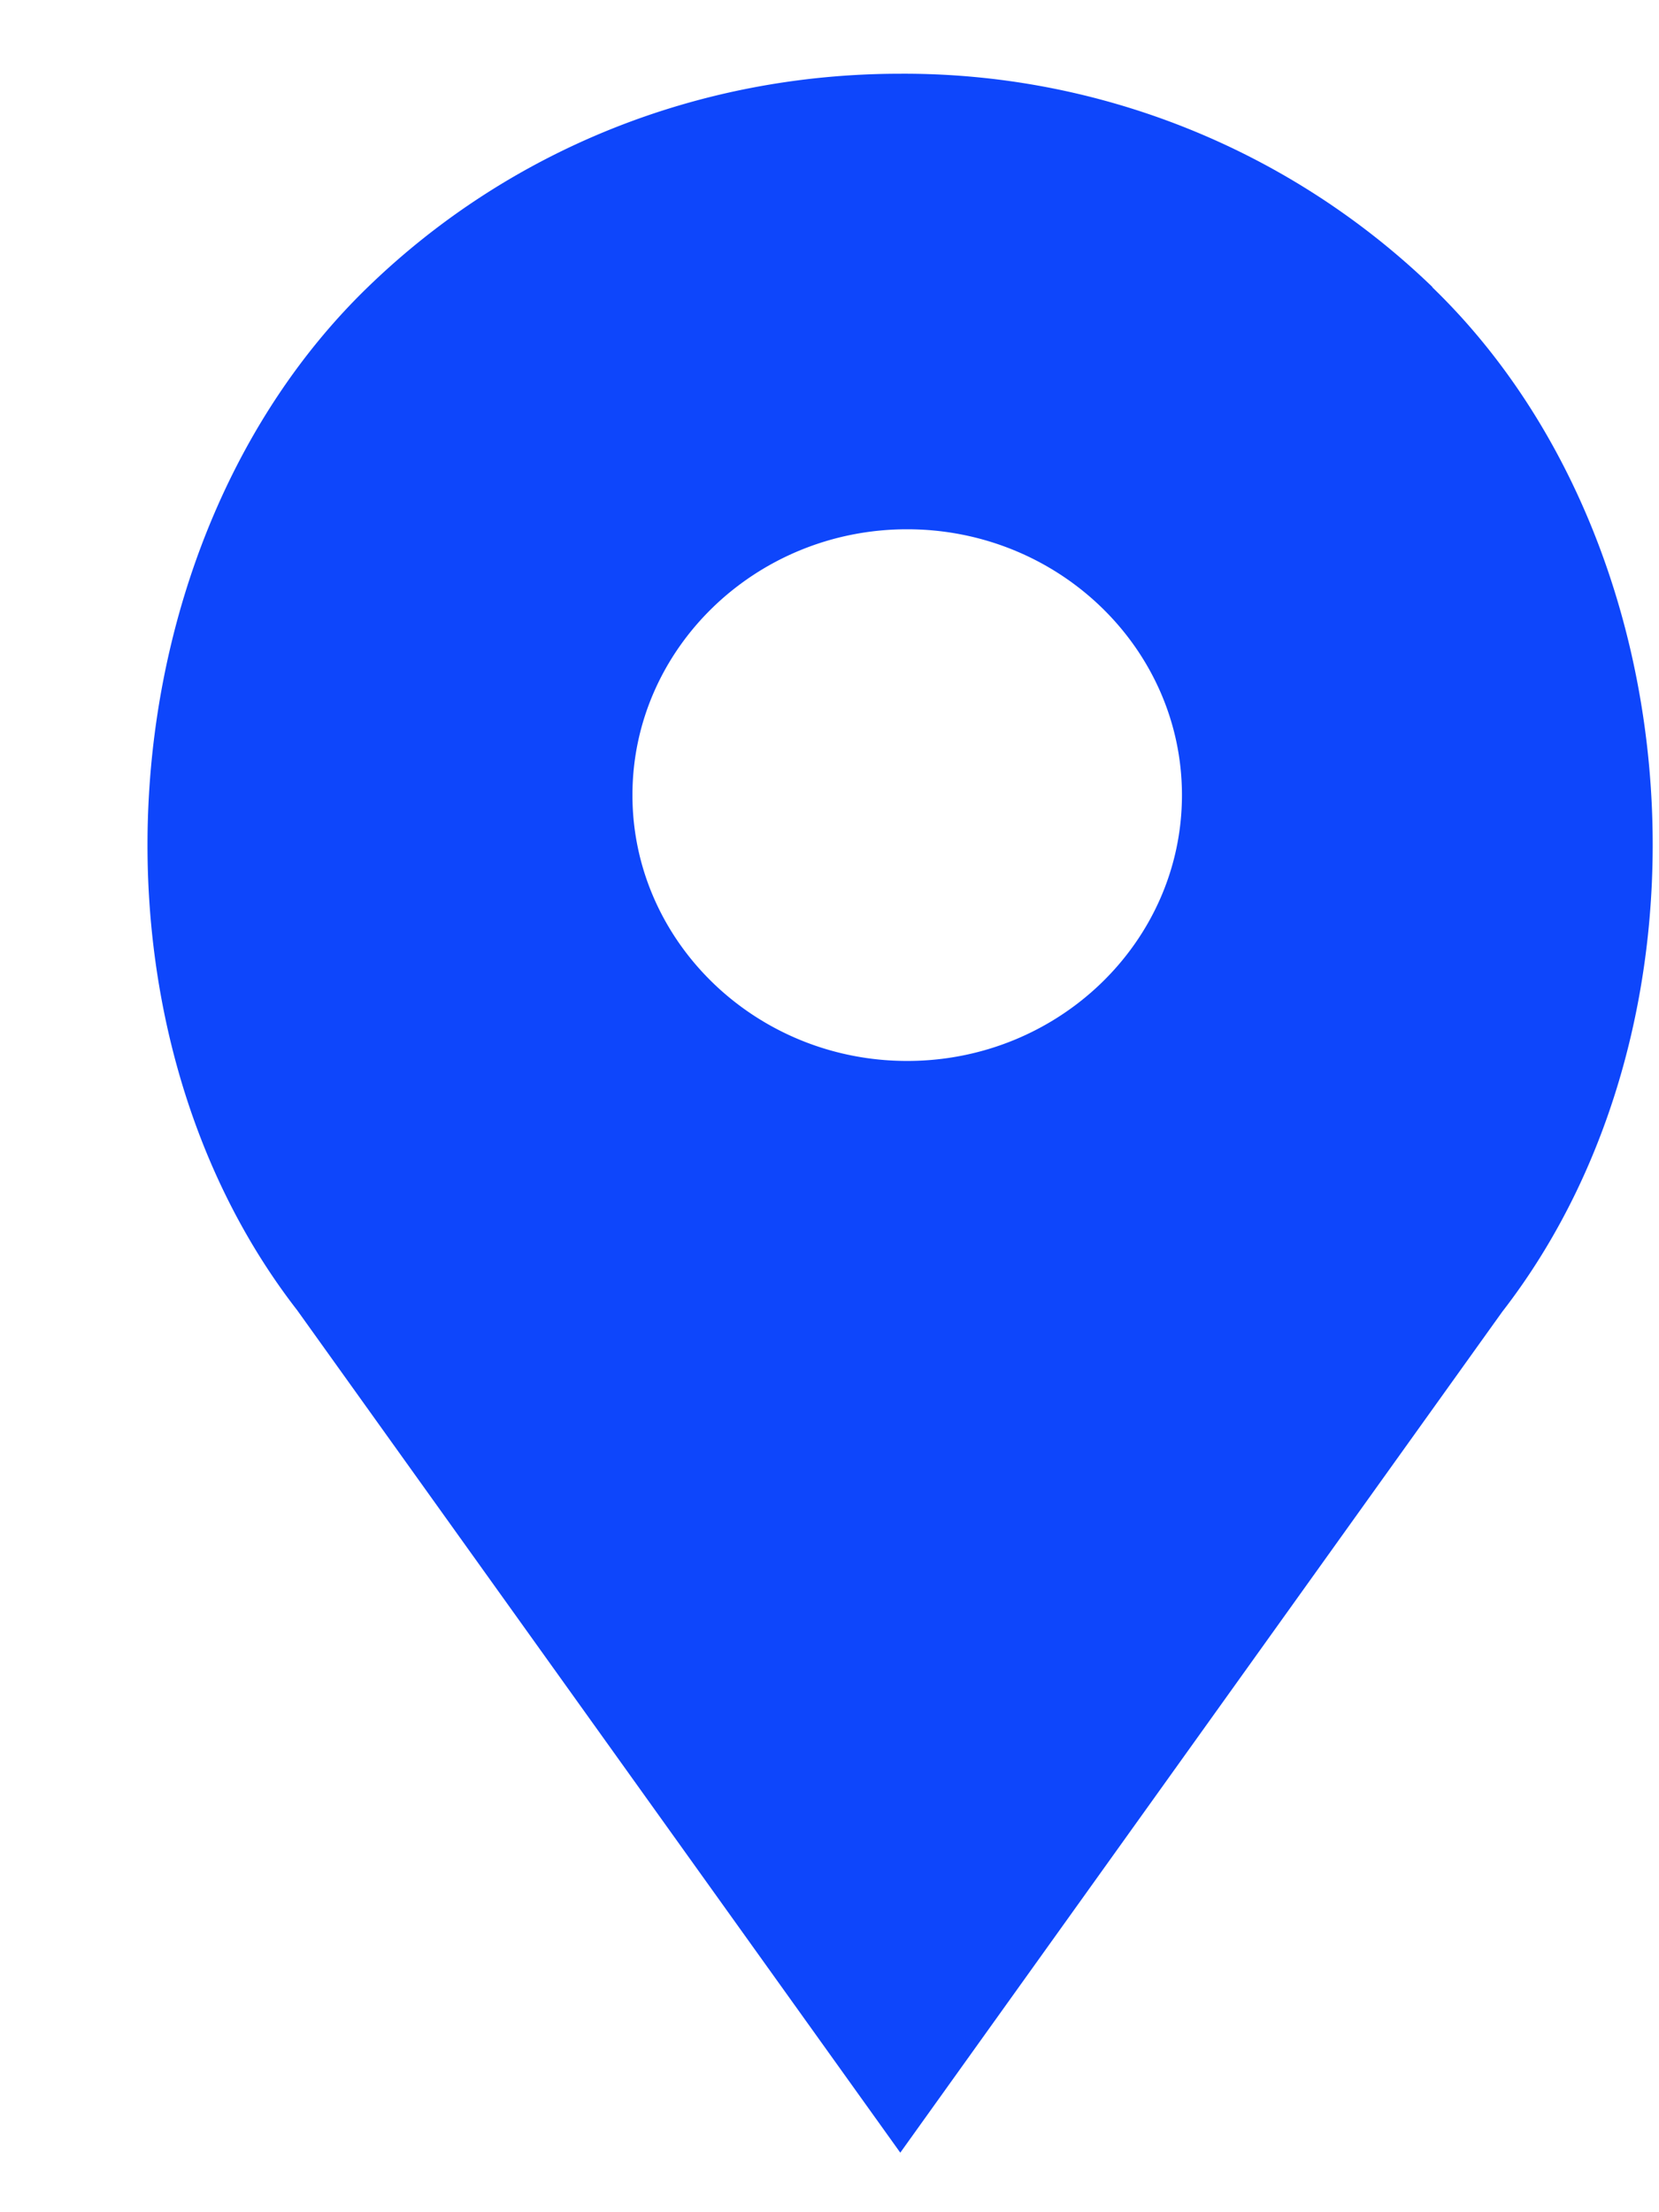 <svg width="9" height="12" fill="none" xmlns="http://www.w3.org/2000/svg"><path d="M7.771 1.557A4.128 4.128 0 004.884.4C3.793.4 2.767.81 1.996 1.557.57 2.937.391 5.534 1.612 7.107l3.272 4.57L8.15 7.115c1.225-1.58 1.048-4.177-.38-5.557zm-2.85 4.198c-.821 0-1.49-.647-1.49-1.442 0-.795.669-1.442 1.49-1.442.822 0 1.491.647 1.491 1.442 0 .795-.669 1.442-1.49 1.442z" fill="#0E46FB"/></svg>
